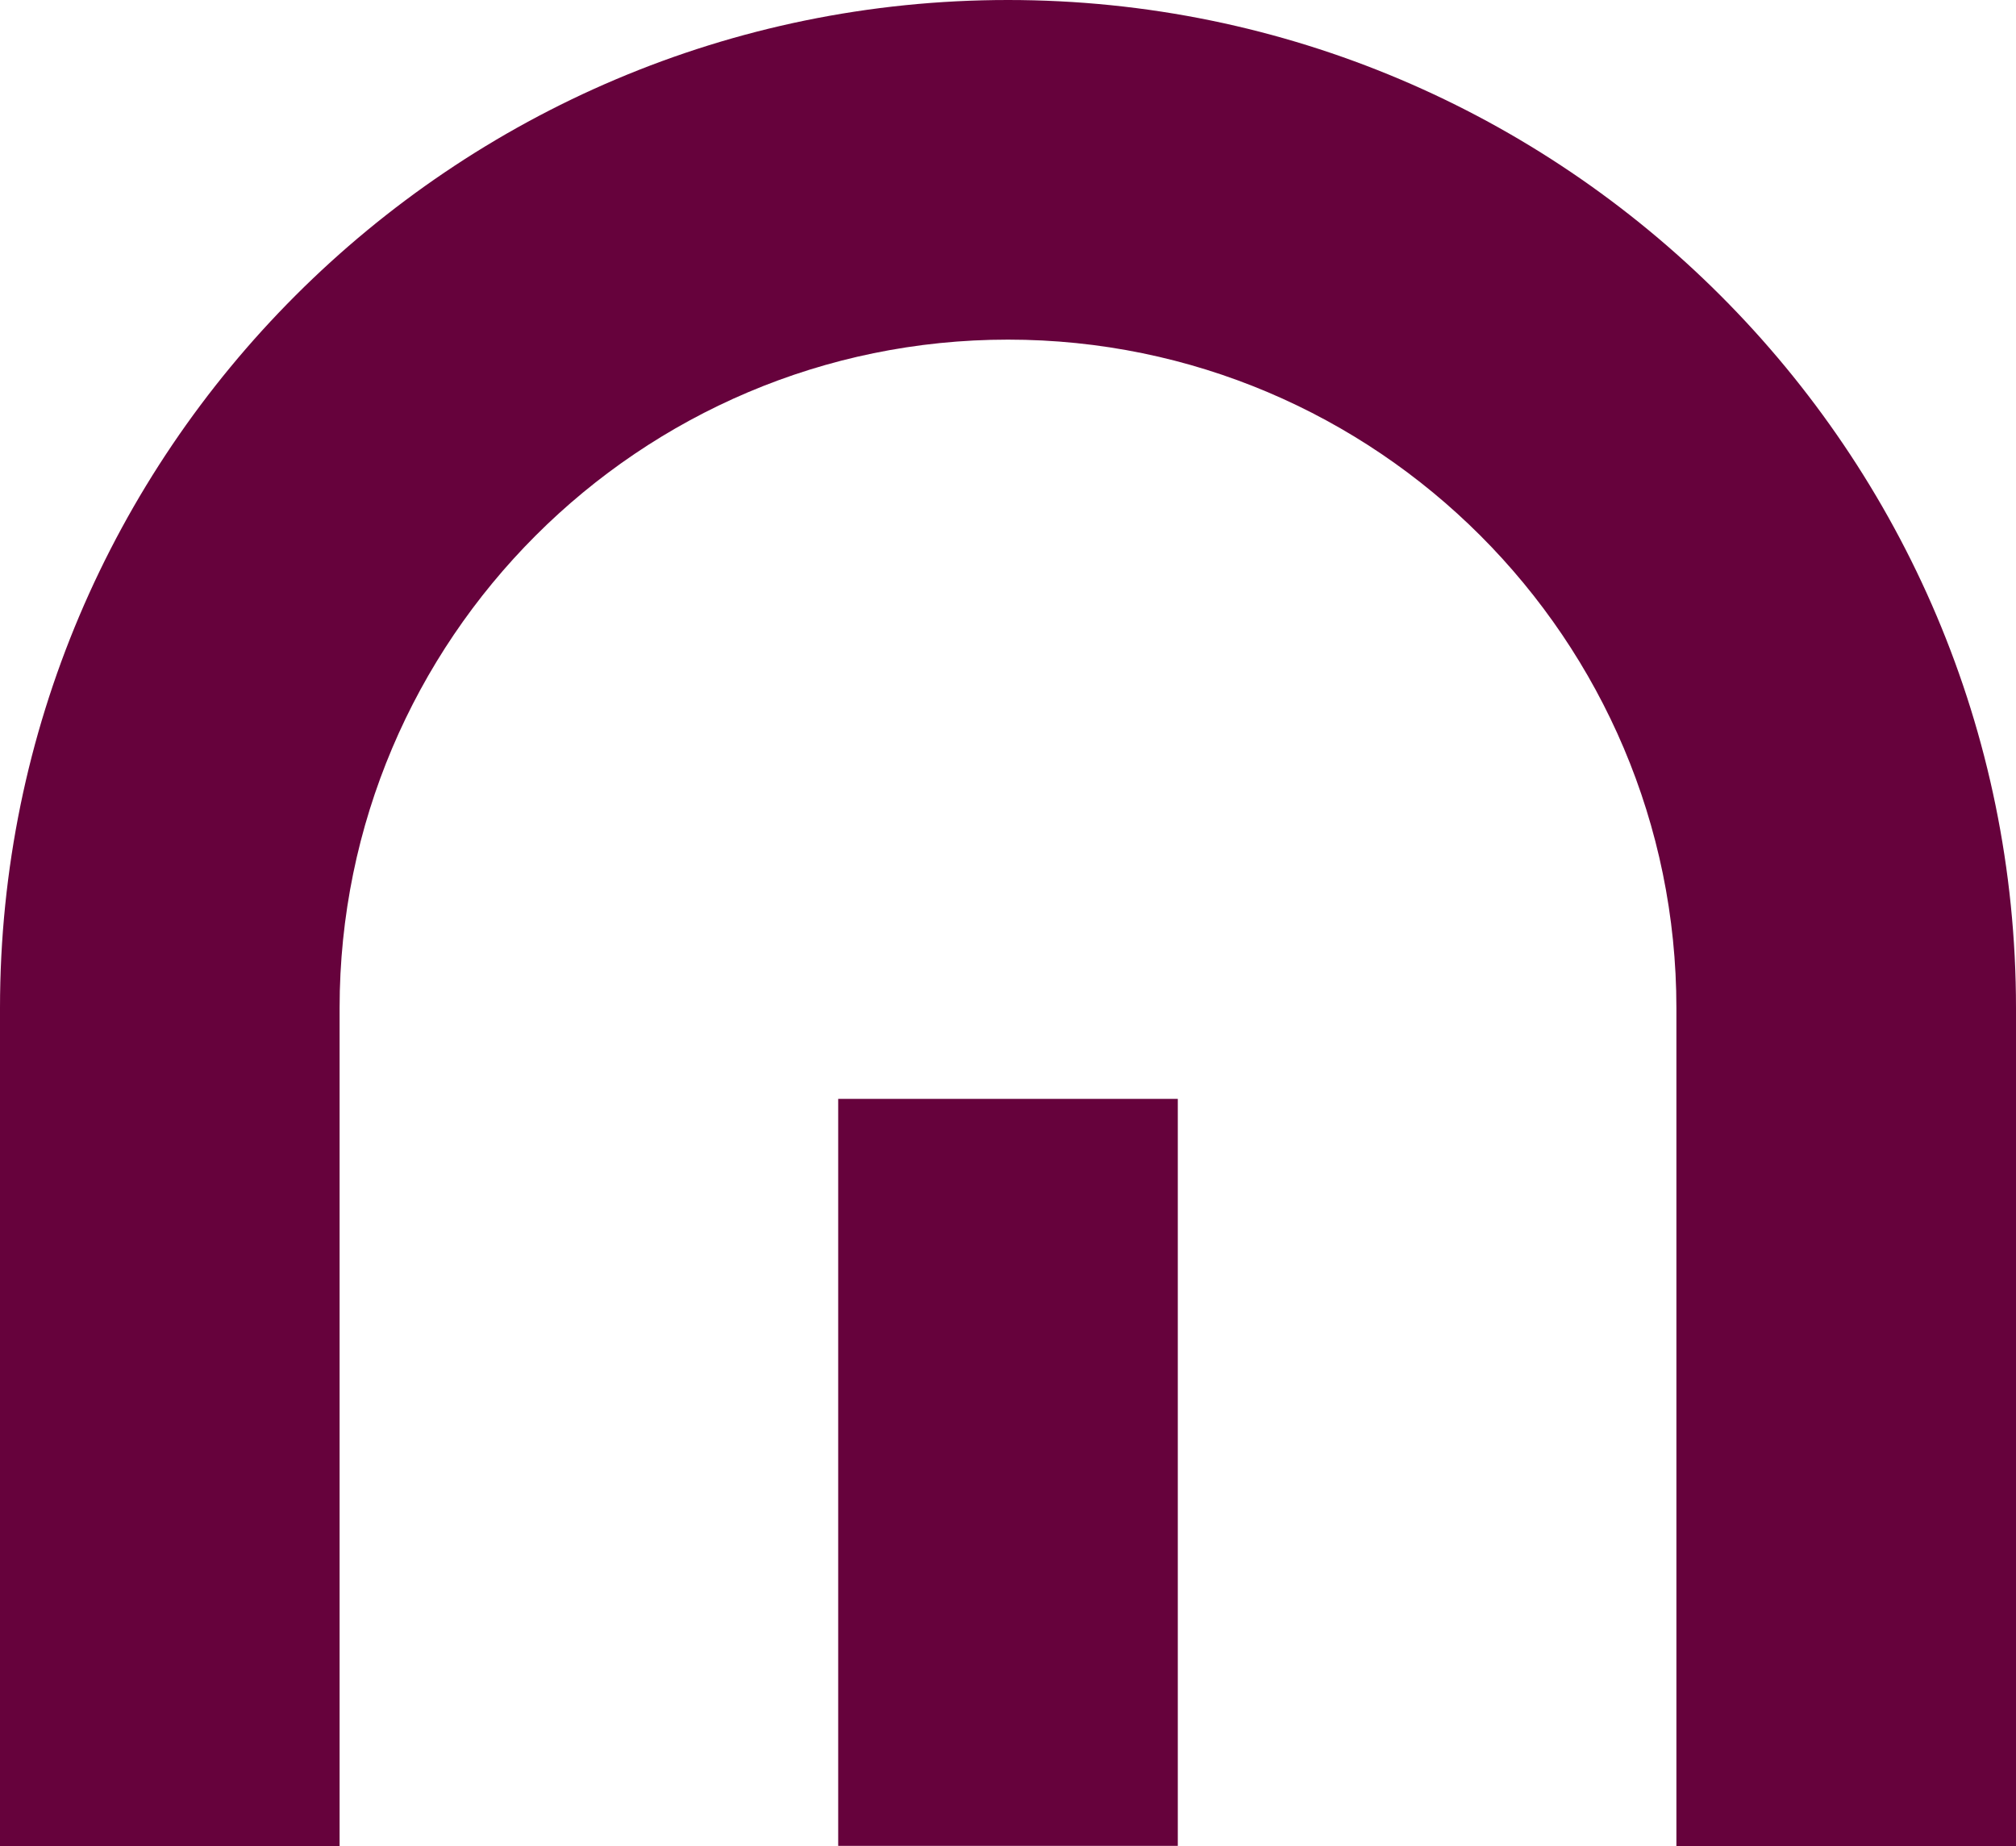 <?xml version="1.0" encoding="UTF-8"?>
<svg id="Layer_1" xmlns="http://www.w3.org/2000/svg" viewBox="0 0 41.08 37.62">
  <defs>
    <style>
      .cls-1 {
        fill: #66023c;
      }
    </style>
  </defs>
  <path class="cls-1" d="M41.08,37.62h-6.92v-17.08c0-7.51-6.11-13.62-13.62-13.62s-13.62,6.11-13.62,13.62v17.08H0v-17.08C0,9.21,9.21,0,20.54,0s20.54,9.21,20.54,20.54v17.08Z"/>
  <rect class="cls-1" x="17.08" y="22.39" width="6.92" height="15.22"/>
</svg>